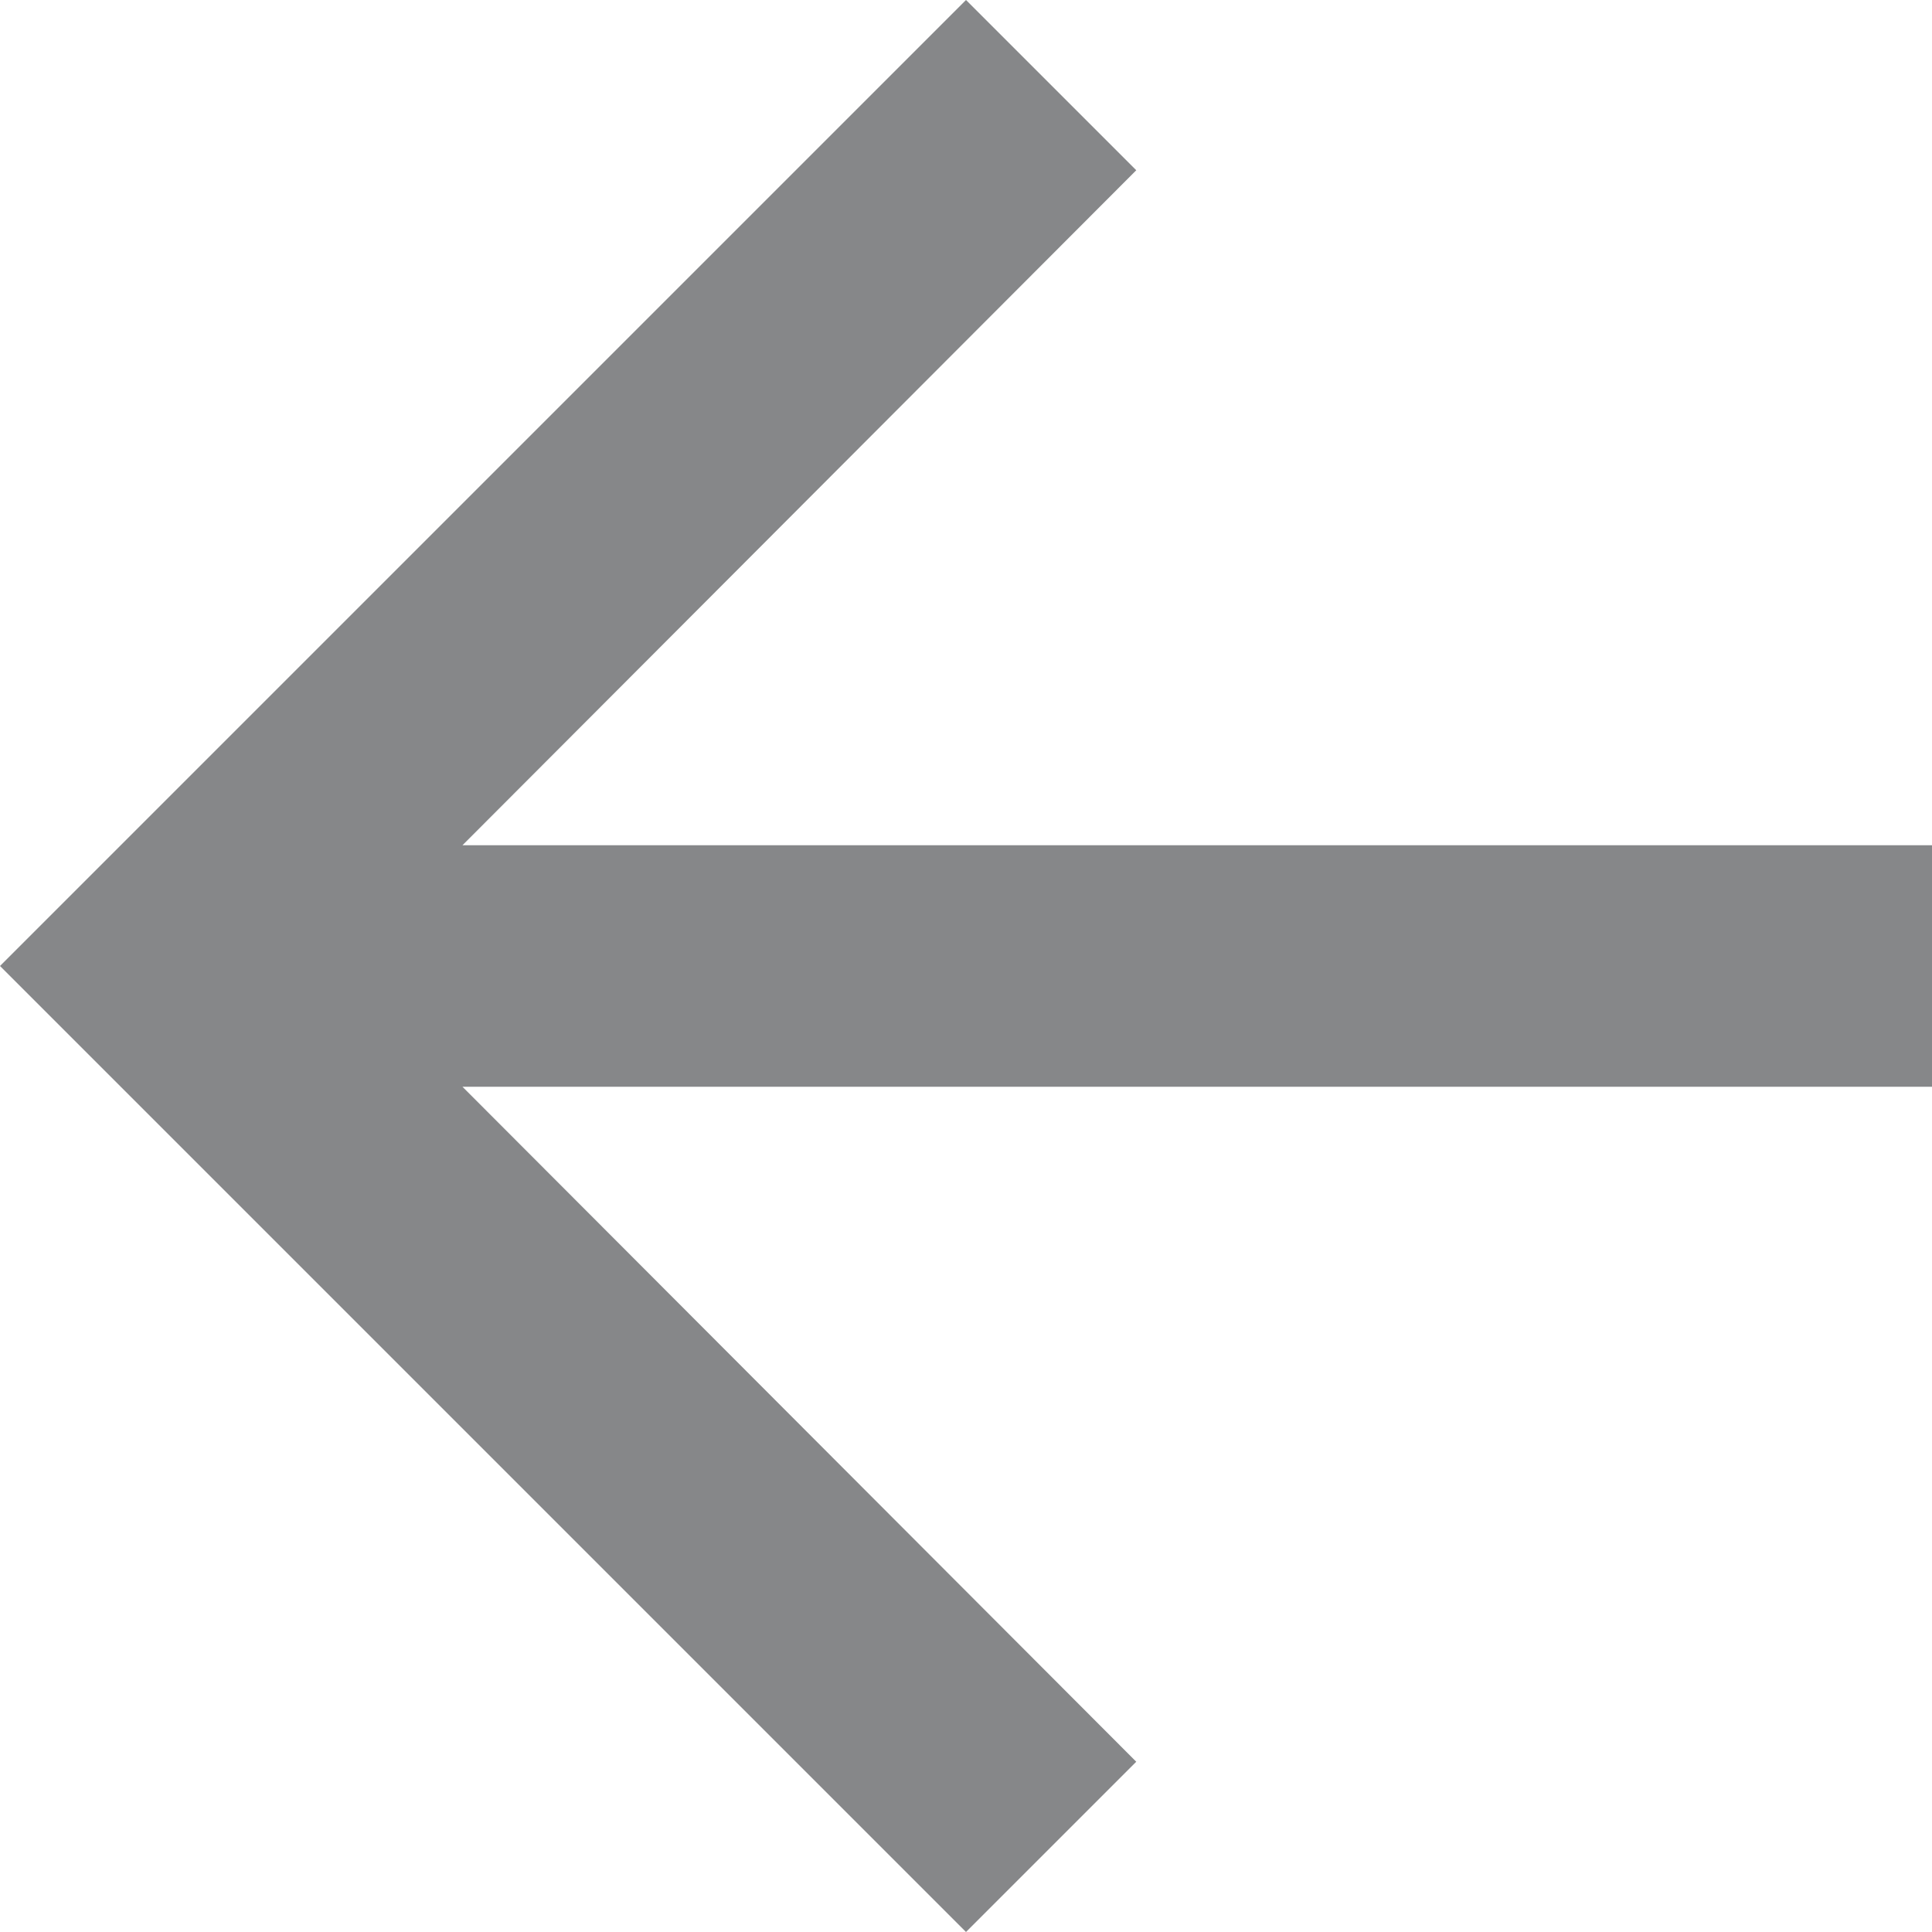 <svg height="16" viewBox="0 0 16 16" width="16" xmlns="http://www.w3.org/2000/svg">
    <path d="m33 29-1.41 1.41 5.58 5.59h-12.17v2h12.17l-5.58 5.59 1.41 1.41 8-8z" fill="#868789" fill-rule="evenodd"
          transform="matrix(-1 0 0 1 41 -29)"/>
</svg>
